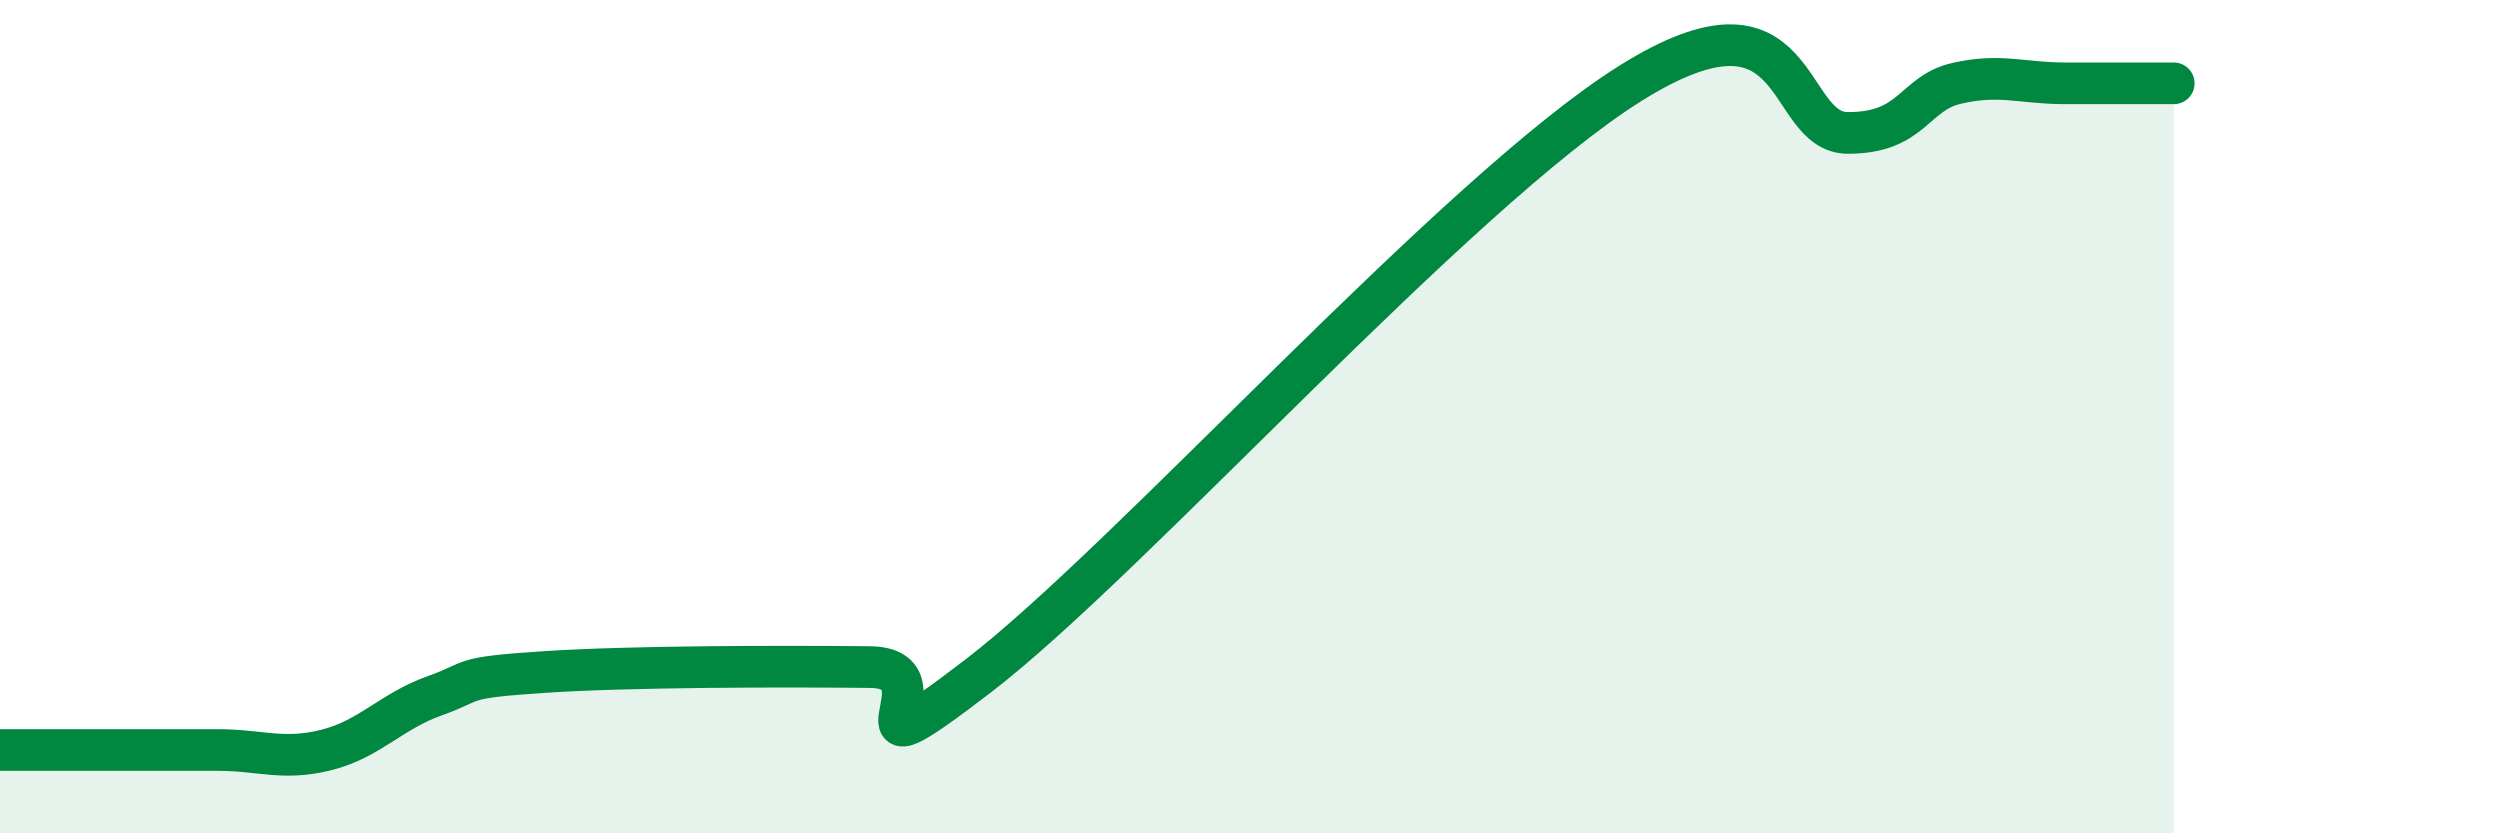 
    <svg width="60" height="20" viewBox="0 0 60 20" xmlns="http://www.w3.org/2000/svg">
      <path
        d="M 0,18 C 0.52,18 1.57,18 2.61,18 C 3.65,18 4.18,18 5.22,18 C 6.26,18 6.79,18.26 7.83,18 C 8.87,17.74 9.39,17.07 10.43,16.7 C 11.47,16.33 10.95,16.27 13.04,16.13 C 15.13,15.99 18.78,15.99 20.87,16.01 C 22.96,16.03 19.83,19.02 23.48,16.22 C 27.13,13.42 34.96,4.61 39.13,2 C 43.3,-0.61 42.78,3.19 44.35,3.19 C 45.92,3.19 45.92,2.24 46.96,2 C 48,1.76 48.53,2 49.57,2 C 50.61,2 51.65,2 52.17,2L52.17 20L0 20Z"
        fill="#008740"
        opacity="0.1"
        stroke-linecap="round"
        stroke-linejoin="round"
      />
      <path
        d="M 0,18 C 0.52,18 1.57,18 2.61,18 C 3.65,18 4.18,18 5.22,18 C 6.26,18 6.79,18.26 7.83,18 C 8.87,17.74 9.39,17.07 10.43,16.7 C 11.47,16.33 10.95,16.27 13.04,16.13 C 15.13,15.99 18.78,15.99 20.87,16.01 C 22.96,16.03 19.83,19.02 23.48,16.22 C 27.13,13.42 34.96,4.61 39.13,2 C 43.3,-0.61 42.78,3.19 44.35,3.19 C 45.92,3.19 45.92,2.24 46.96,2 C 48,1.76 48.53,2 49.57,2 C 50.61,2 51.65,2 52.17,2"
        stroke="#008740"
        stroke-width="1"
        fill="none"
        stroke-linecap="round"
        stroke-linejoin="round"
      />
    </svg>
  